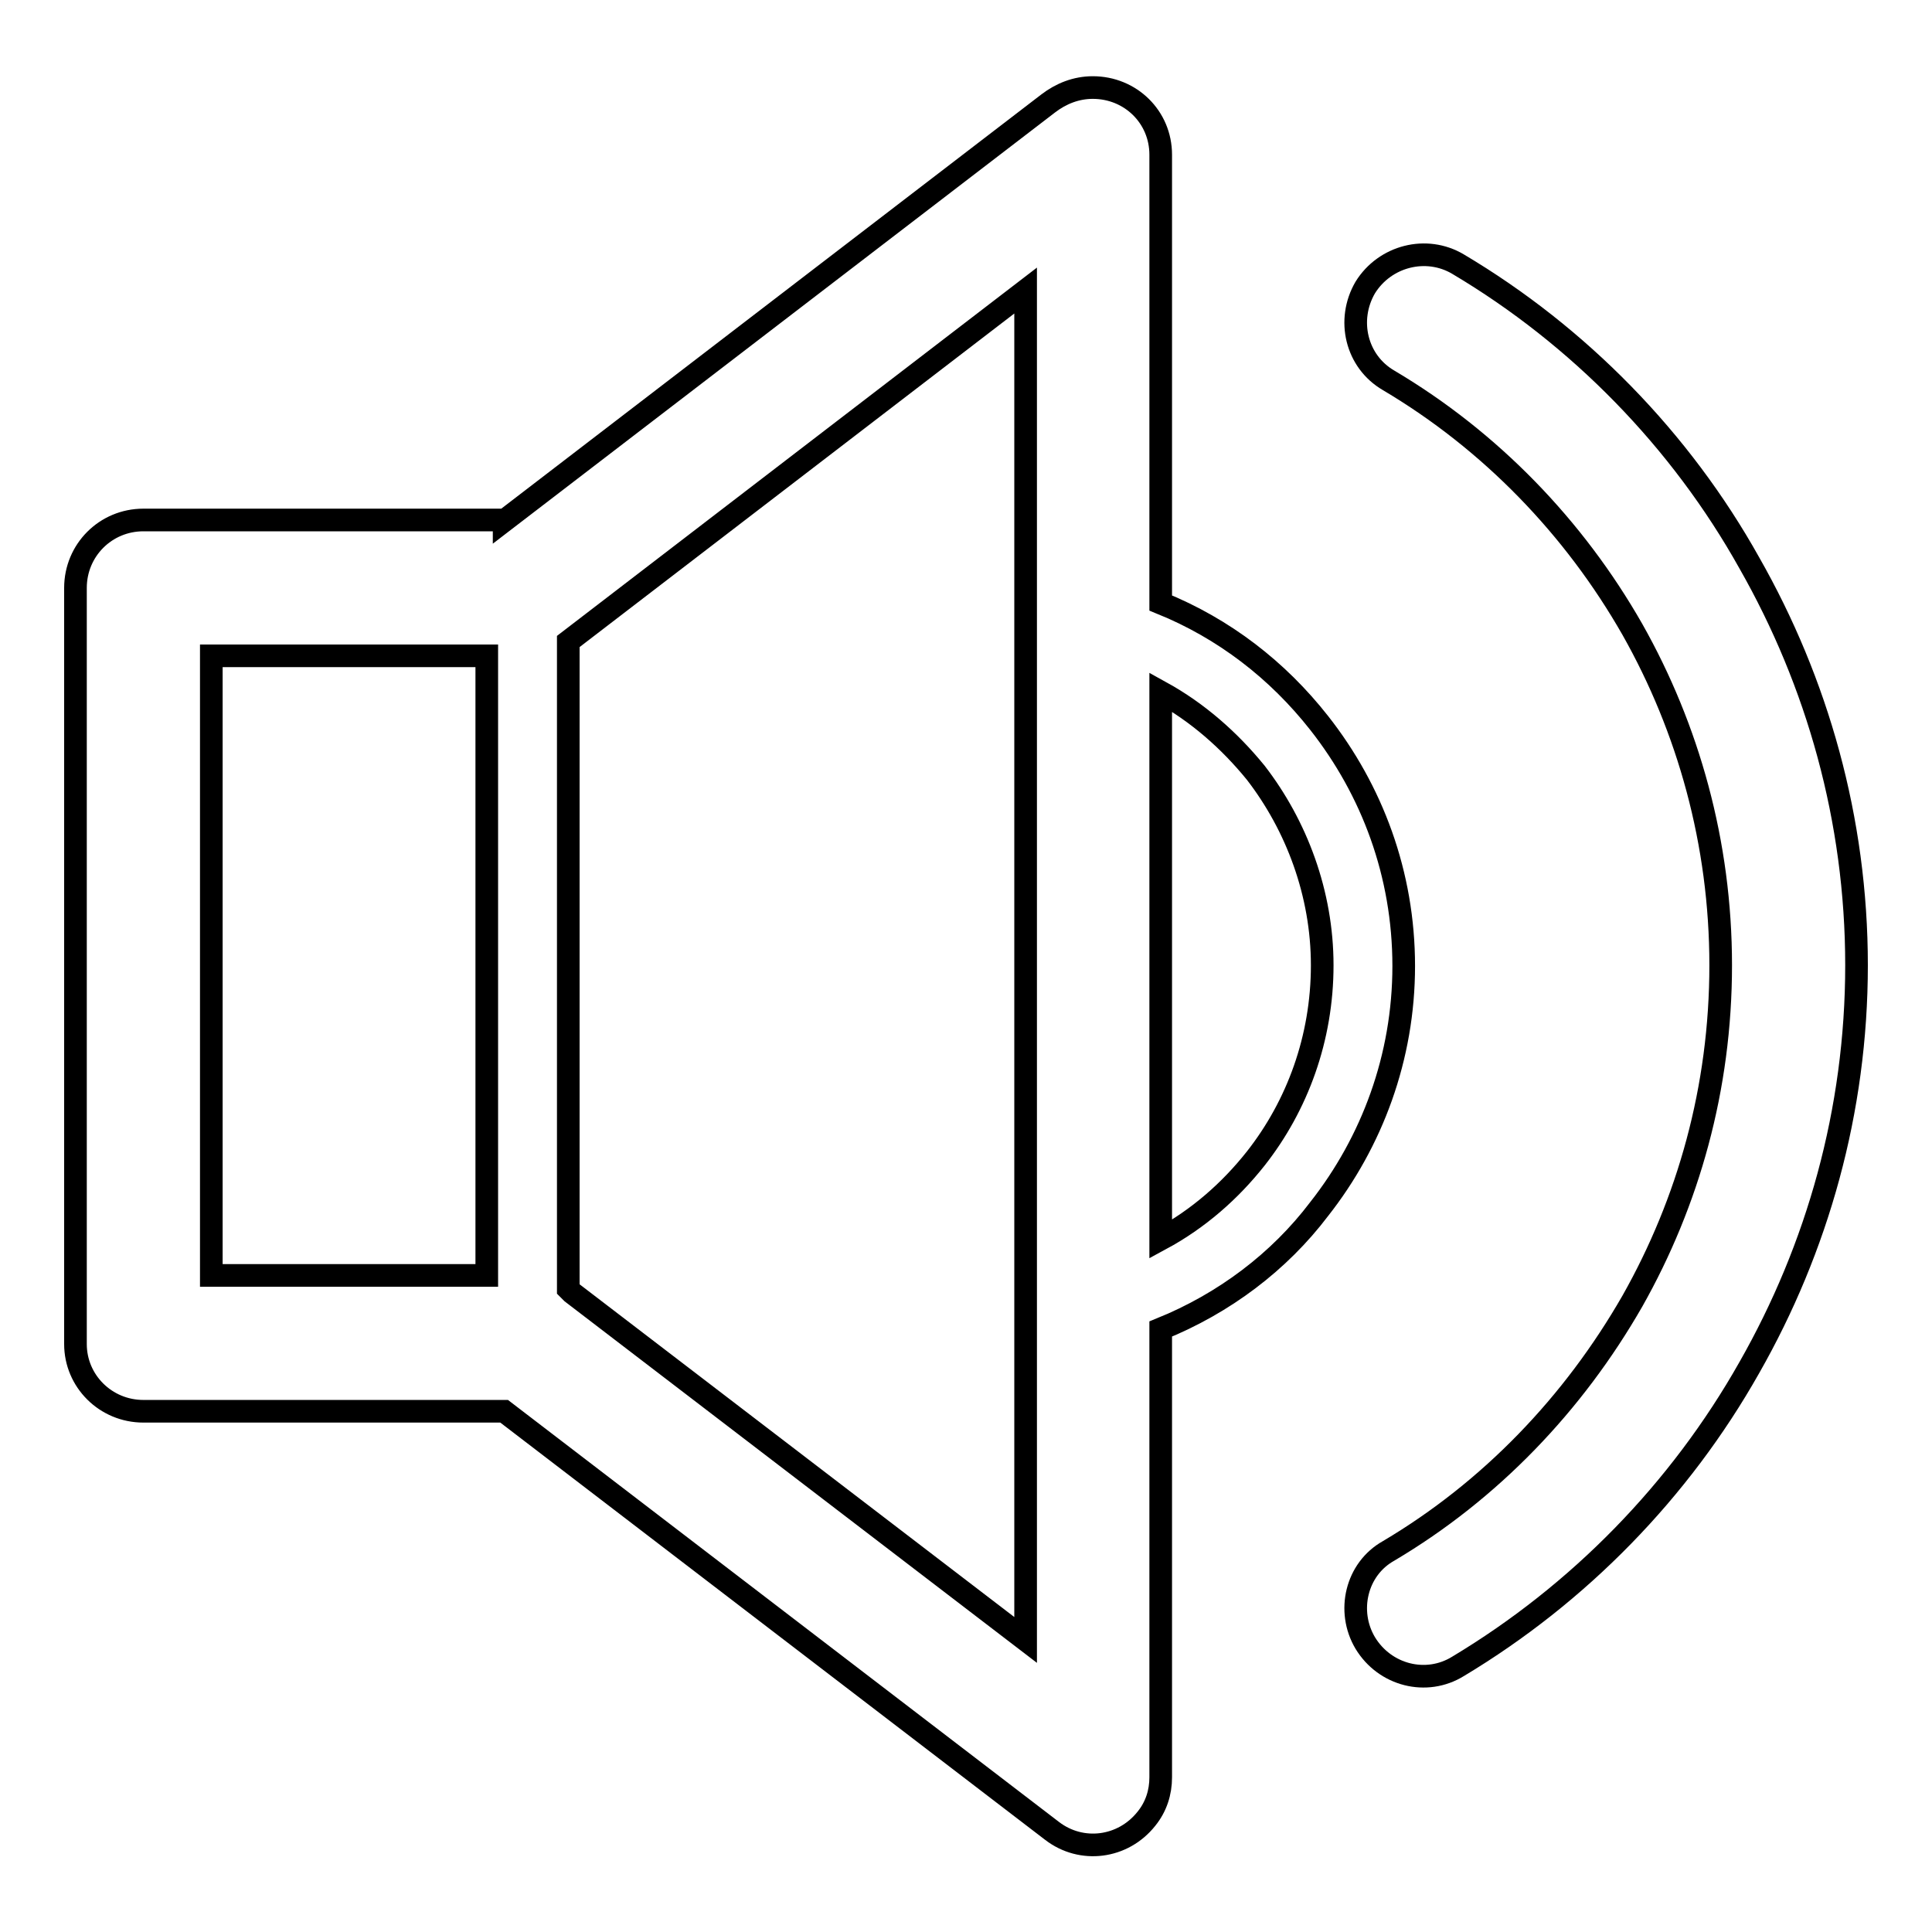 <?xml version="1.0" encoding="utf-8"?>
<!-- Svg Vector Icons : http://www.onlinewebfonts.com/icon -->
<!DOCTYPE svg PUBLIC "-//W3C//DTD SVG 1.1//EN" "http://www.w3.org/Graphics/SVG/1.1/DTD/svg11.dtd">
<svg version="1.1" xmlns="http://www.w3.org/2000/svg" xmlns:xlink="http://www.w3.org/1999/xlink" x="0px" y="0px" viewBox="0 0 256 256" enable-background="new 0 0 256 256" xml:space="preserve">
<g><g><path stroke-width="3" fill-opacity="0" stroke="#000000"  d="M75.3,85v85.8l0.5,0.5l60.1,46v-39.3V77.9V38.5L75.3,85L75.3,85L75.3,85z M184,50.4L184,50.4c-4.3-2.5-5.6-8-3.1-12.3c2.6-4.2,8.1-5.6,12.3-3.1c16,9.5,29.5,23.3,38.6,39.6c9,15.8,14.2,34,14.2,53.3c0,19.3-5.2,37.5-14.2,53.3c-9.2,16.3-22.6,30-38.6,39.6c-4.2,2.6-9.7,1.2-12.3-3.1c-2.5-4.2-1.2-9.8,3.1-12.2c13.5-8,24.5-19.5,32.3-33.1c7.4-13.1,11.7-28.2,11.7-44.5c0-16.2-4.3-31.4-11.7-44.5C208.6,69.9,197.5,58.4,184,50.4L184,50.4z M64.5,86.9L64.5,86.9H28V169h36.5L64.5,86.9L64.5,86.9z M66.8,69L66.8,69l72.1-55.3c1.7-1.3,3.7-2.1,5.9-2.1c5,0,9,3.9,9,8.9v57.4v2c8.4,3.4,15.5,8.9,21,15.9c7,8.9,11.2,20,11.2,32.2c0,12.1-4.2,23.3-11.2,32.2c-5.3,7-12.6,12.5-21,15.9v2v57.4c0,2-0.6,3.9-1.9,5.5c-3.1,3.9-8.6,4.6-12.5,1.6L66.8,187H19.2H19c-5,0-9-4-9-8.9v-100v-0.2c0-5,4-9,9-9H66.8L66.8,69z M153.8,91.7L153.8,91.7v72.5c5-2.7,9.2-6.4,12.6-10.7c5.5-7,8.8-15.9,8.8-25.6c0-9.5-3.4-18.5-8.8-25.5C162.9,98.1,158.7,94.4,153.8,91.7L153.8,91.7z"/></g></g>
</svg>
